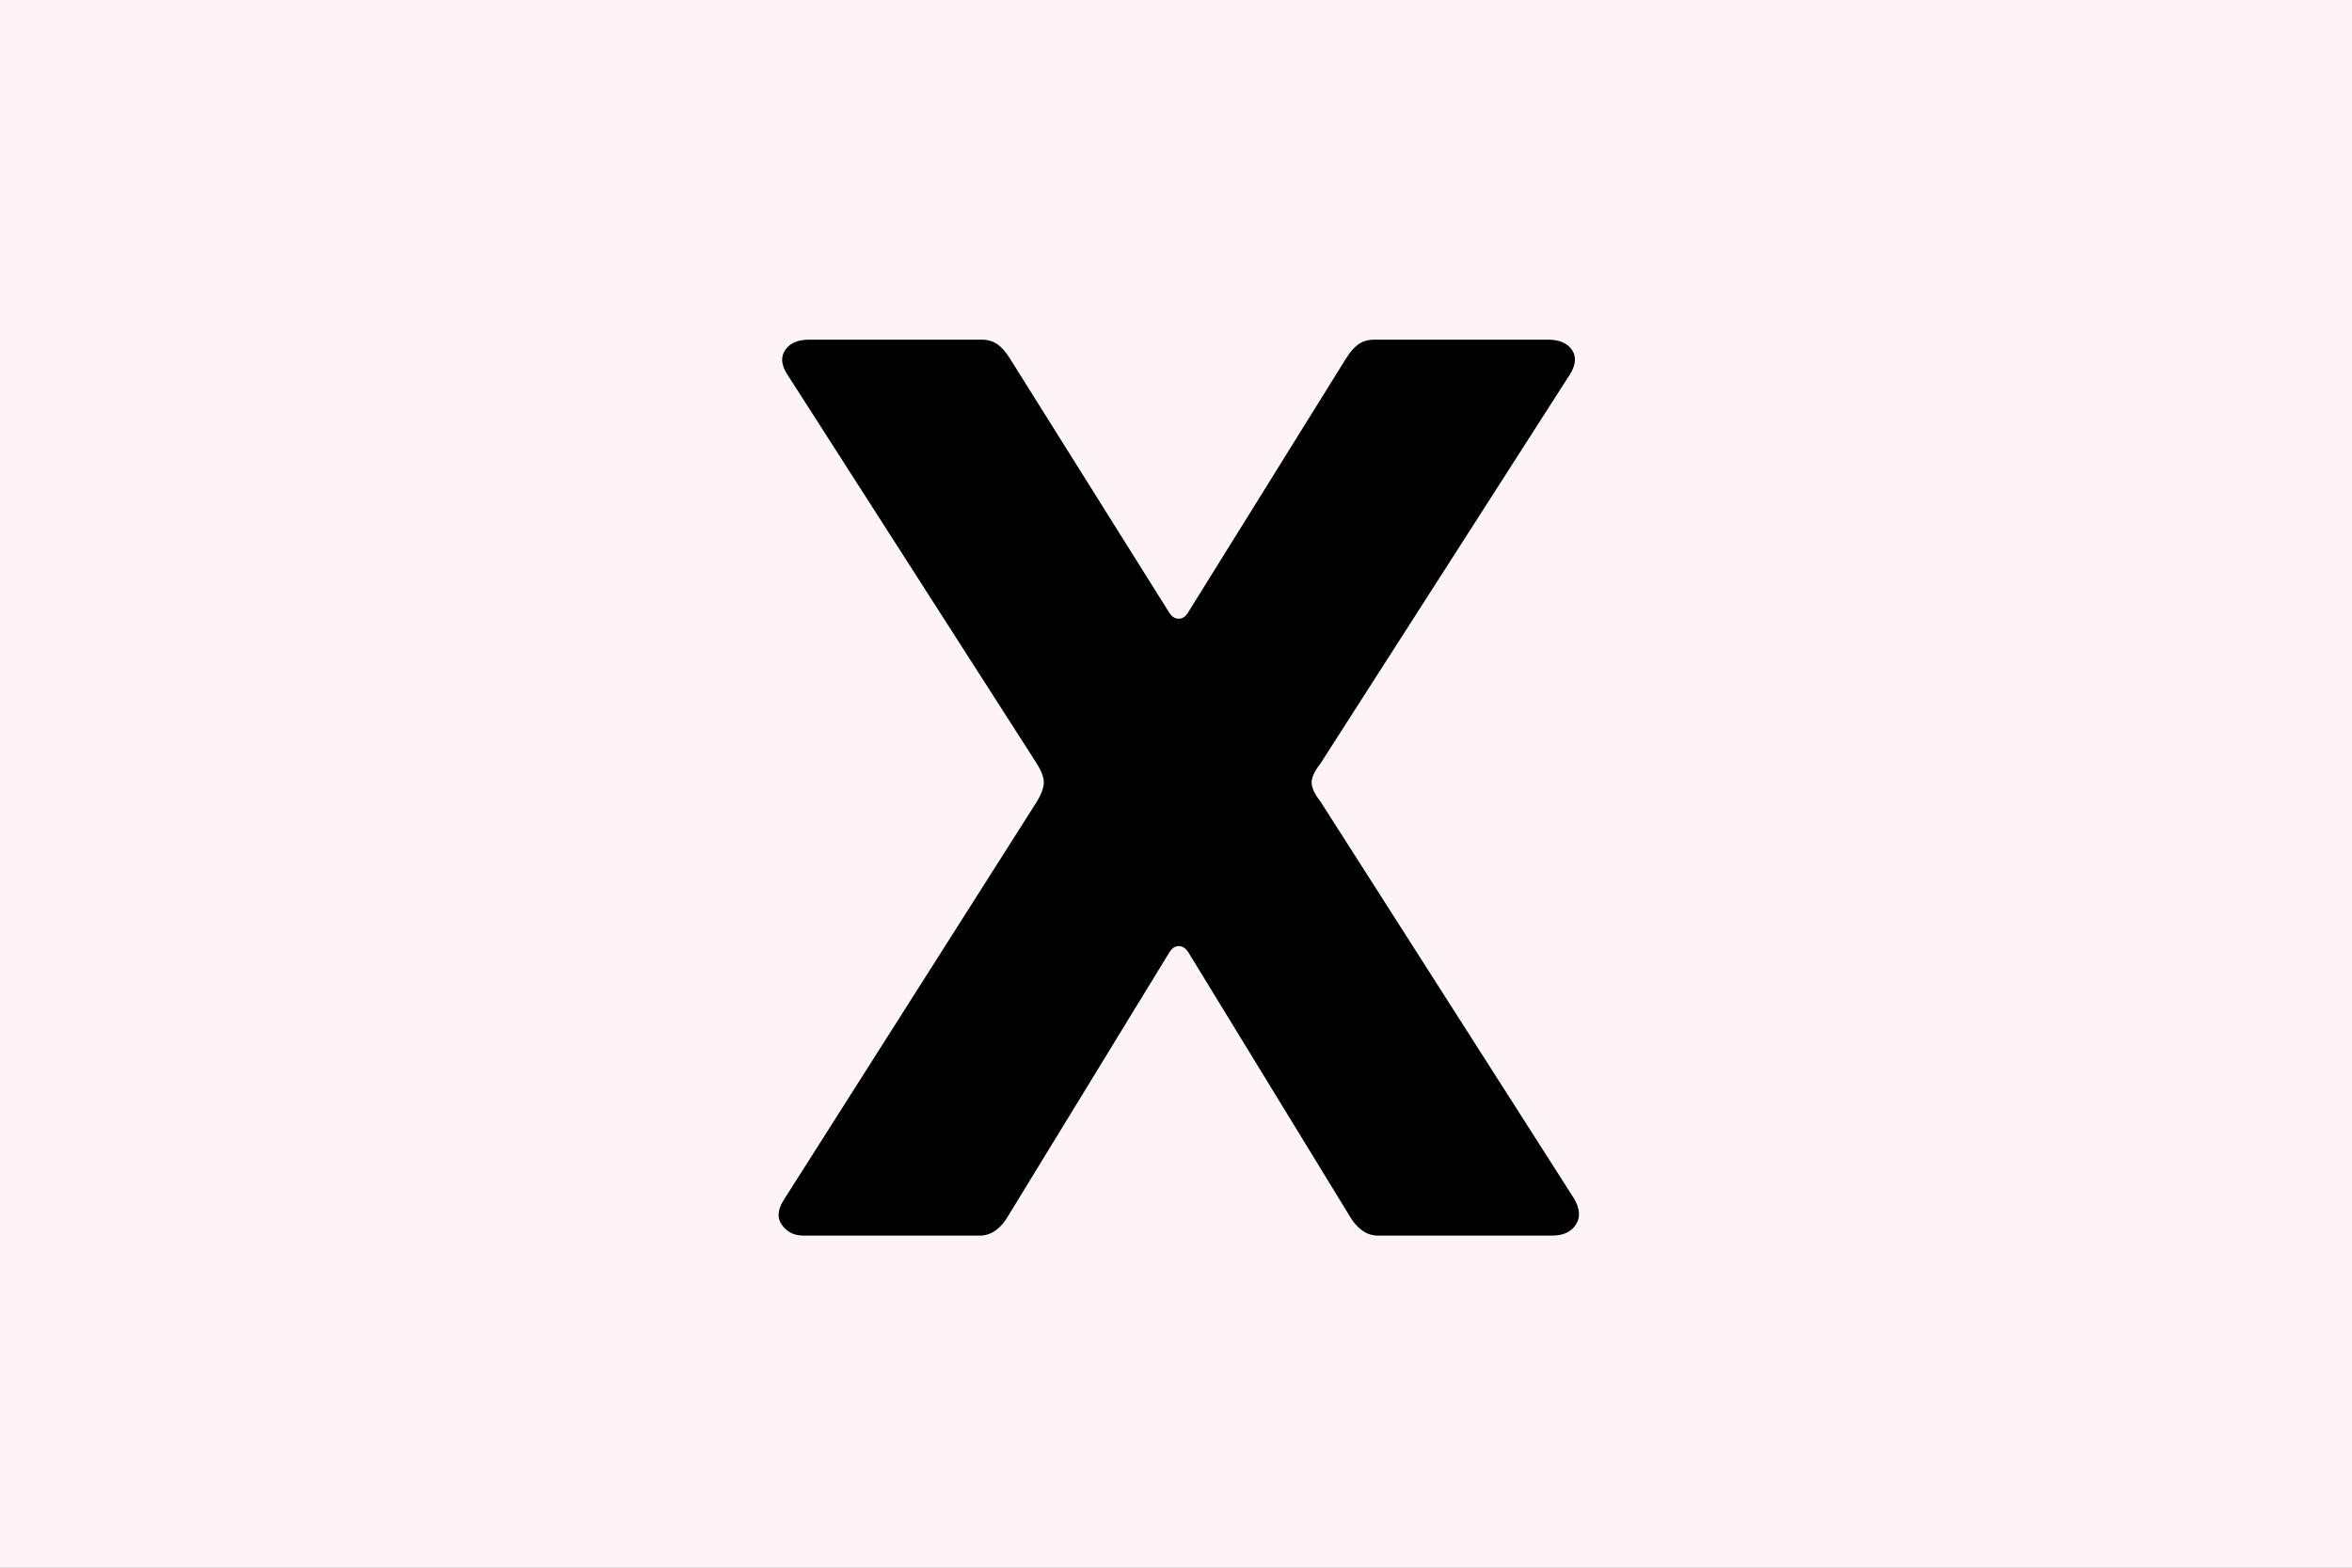 <?xml version="1.0" encoding="utf-8"?>
<!-- Generator: Adobe Illustrator 27.9.0, SVG Export Plug-In . SVG Version: 6.00 Build 0)  -->
<svg version="1.1" id="Layer_1" xmlns="http://www.w3.org/2000/svg" xmlns:xlink="http://www.w3.org/1999/xlink" x="0px" y="0px"
	 viewBox="0 0 900 600" style="enable-background:new 0 0 900 600;" xml:space="preserve">
<rect x="0" y="0" width="900" height="600" fill="#808080" stroke="none"/>
<style type="text/css">
	.st0{clip-path:url(#SVGID_00000089548872461657948850000000707456577238788480_);}
	.st1{fill:#FDF4F7;}
	.st2{enable-background:new    ;}
</style>
<g>
	<defs>
		<rect id="SVGID_1_" width="900" height="600"/>
	</defs>
	<clipPath id="SVGID_00000139278728970267762400000015384727252337479042_">
		<use xlink:href="#SVGID_1_"  style="overflow:visible;"/>
	</clipPath>
	<g id="x" style="clip-path:url(#SVGID_00000139278728970267762400000015384727252337479042_);">
		<rect class="st1" width="900" height="600"/>
		<g class="st2">
			<path d="M299.2,468.8c-2-2.8-1.6-6.1,1-10l96.5-151.9c1.6-2.6,2.5-4.9,2.7-6.9c0.2-2-0.7-4.6-2.7-7.8l-95.5-149
				c-2.3-3.6-2.5-6.7-0.7-9.3c1.8-2.6,4.8-3.9,9.1-3.9h66.1c2.3,0,4.2,0.6,5.9,1.7c1.6,1.1,3.3,3,4.9,5.6l60.8,97
				c1,1.6,2.2,2.5,3.7,2.5c1.5,0,2.7-0.8,3.7-2.5l60.3-97c1.6-2.6,3.3-4.5,4.9-5.6c1.6-1.1,3.6-1.7,5.9-1.7h66.6
				c4.2,0,7.3,1.3,9.1,3.9c1.8,2.6,1.5,5.7-0.7,9.3l-95.5,149c-2.3,2.9-3.4,5.4-3.4,7.3s1.1,4.4,3.4,7.3l97,151.9
				c2.3,3.9,2.5,7.3,0.7,10c-1.8,2.8-4.8,4.2-9.1,4.2h-66.6c-2.3,0-4.3-0.7-6.1-2c-1.8-1.3-3.4-3.1-4.7-5.4l-61.7-100.9
				c-1-1.6-2.2-2.5-3.7-2.5c-1.5,0-2.7,0.8-3.7,2.5l-61.7,100.9c-1.3,2.3-2.9,4.1-4.7,5.4c-1.8,1.3-3.8,2-6.1,2h-67.1
				C304,473,301.2,471.6,299.2,468.8z"/>
		</g>
	</g>
</g>
</svg>
